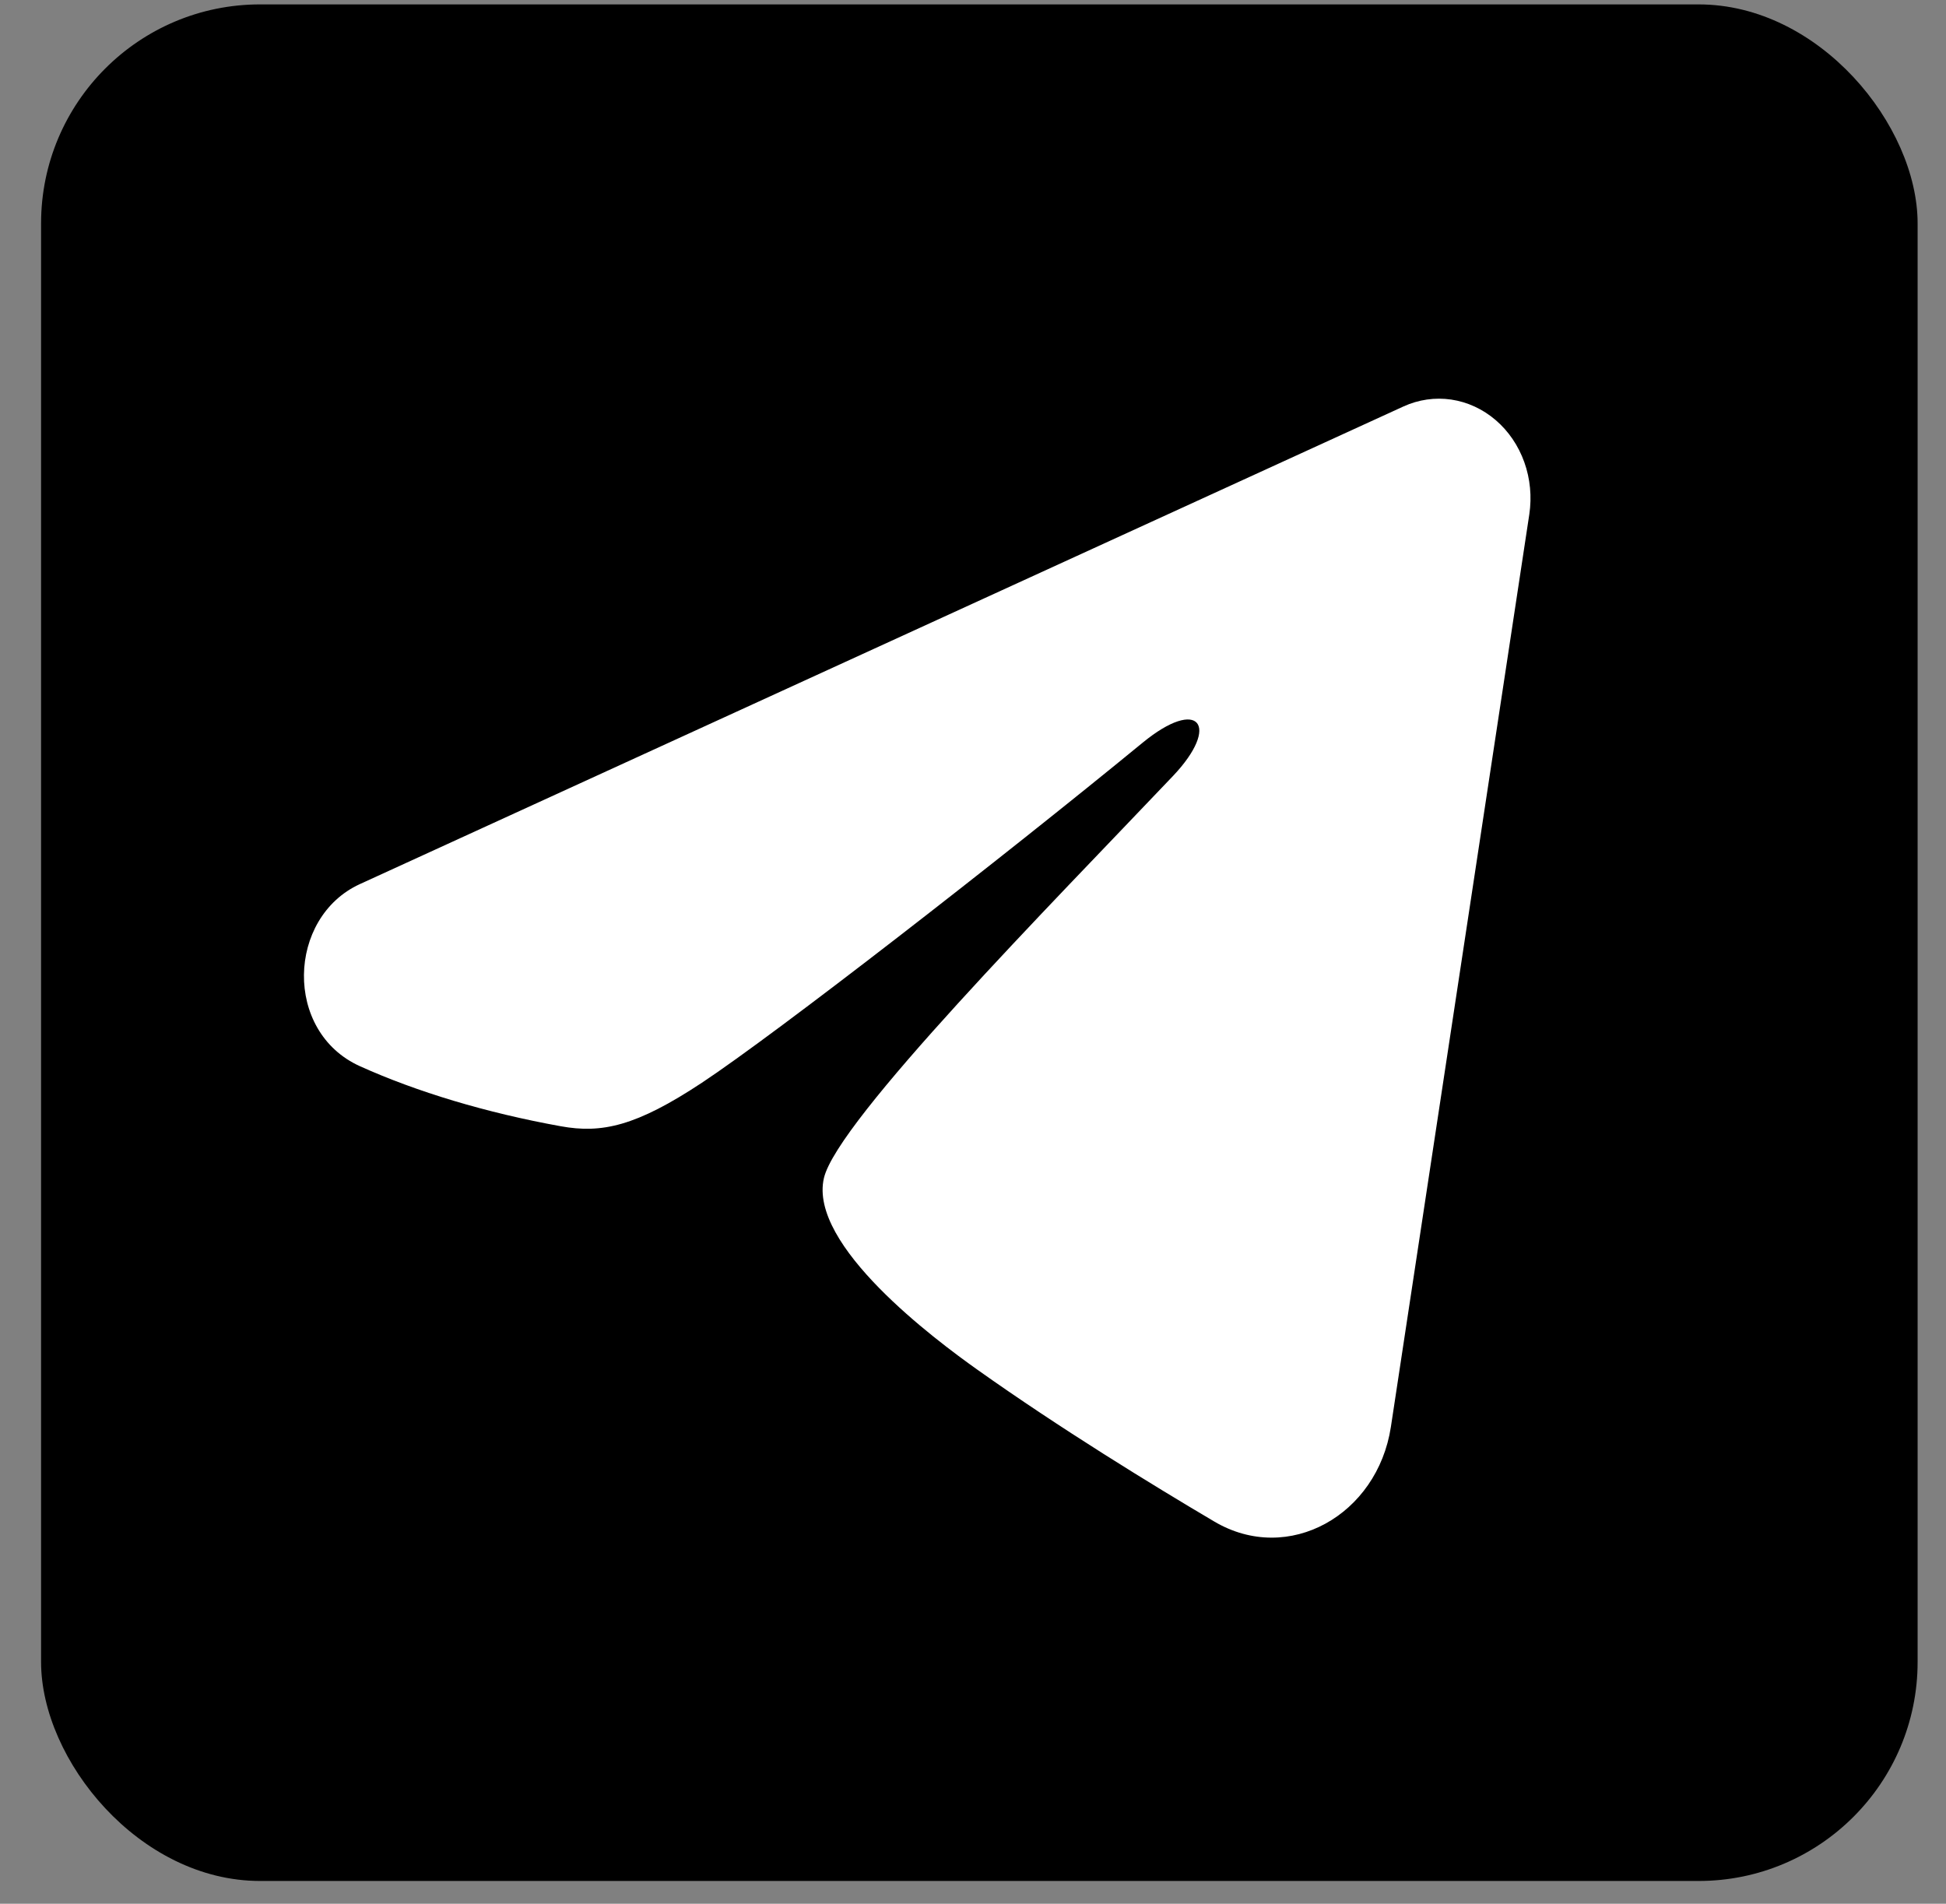 <svg width="46" height="45" viewBox="0 0 46 45" fill="none" xmlns="http://www.w3.org/2000/svg">
<rect x="0" y="0" width="46" height="45" fill="#808080" stroke="none"/>
<rect x="0.971" y="0.104" width="44.358" height="44.358" rx="5.177" fill="black"/>
<path fill-rule="evenodd" clip-rule="evenodd" d="M33.175 9.608C33.531 9.445 33.922 9.389 34.305 9.445C34.688 9.502 35.05 9.669 35.354 9.929C35.658 10.189 35.892 10.533 36.032 10.925C36.172 11.317 36.212 11.743 36.15 12.158L32.878 33.729C32.56 35.809 30.46 37.003 28.704 35.966C27.236 35.099 25.055 33.763 23.093 32.369C22.112 31.671 19.107 29.437 19.476 27.847C19.794 26.488 24.843 21.379 27.728 18.342C28.86 17.149 28.344 16.46 27.007 17.558C23.686 20.283 18.354 24.427 16.591 25.594C15.036 26.622 14.226 26.798 13.256 26.622C11.488 26.303 9.847 25.807 8.509 25.203C6.7 24.388 6.788 21.685 8.507 20.898L33.175 9.608Z" fill="white"/>
</svg>
